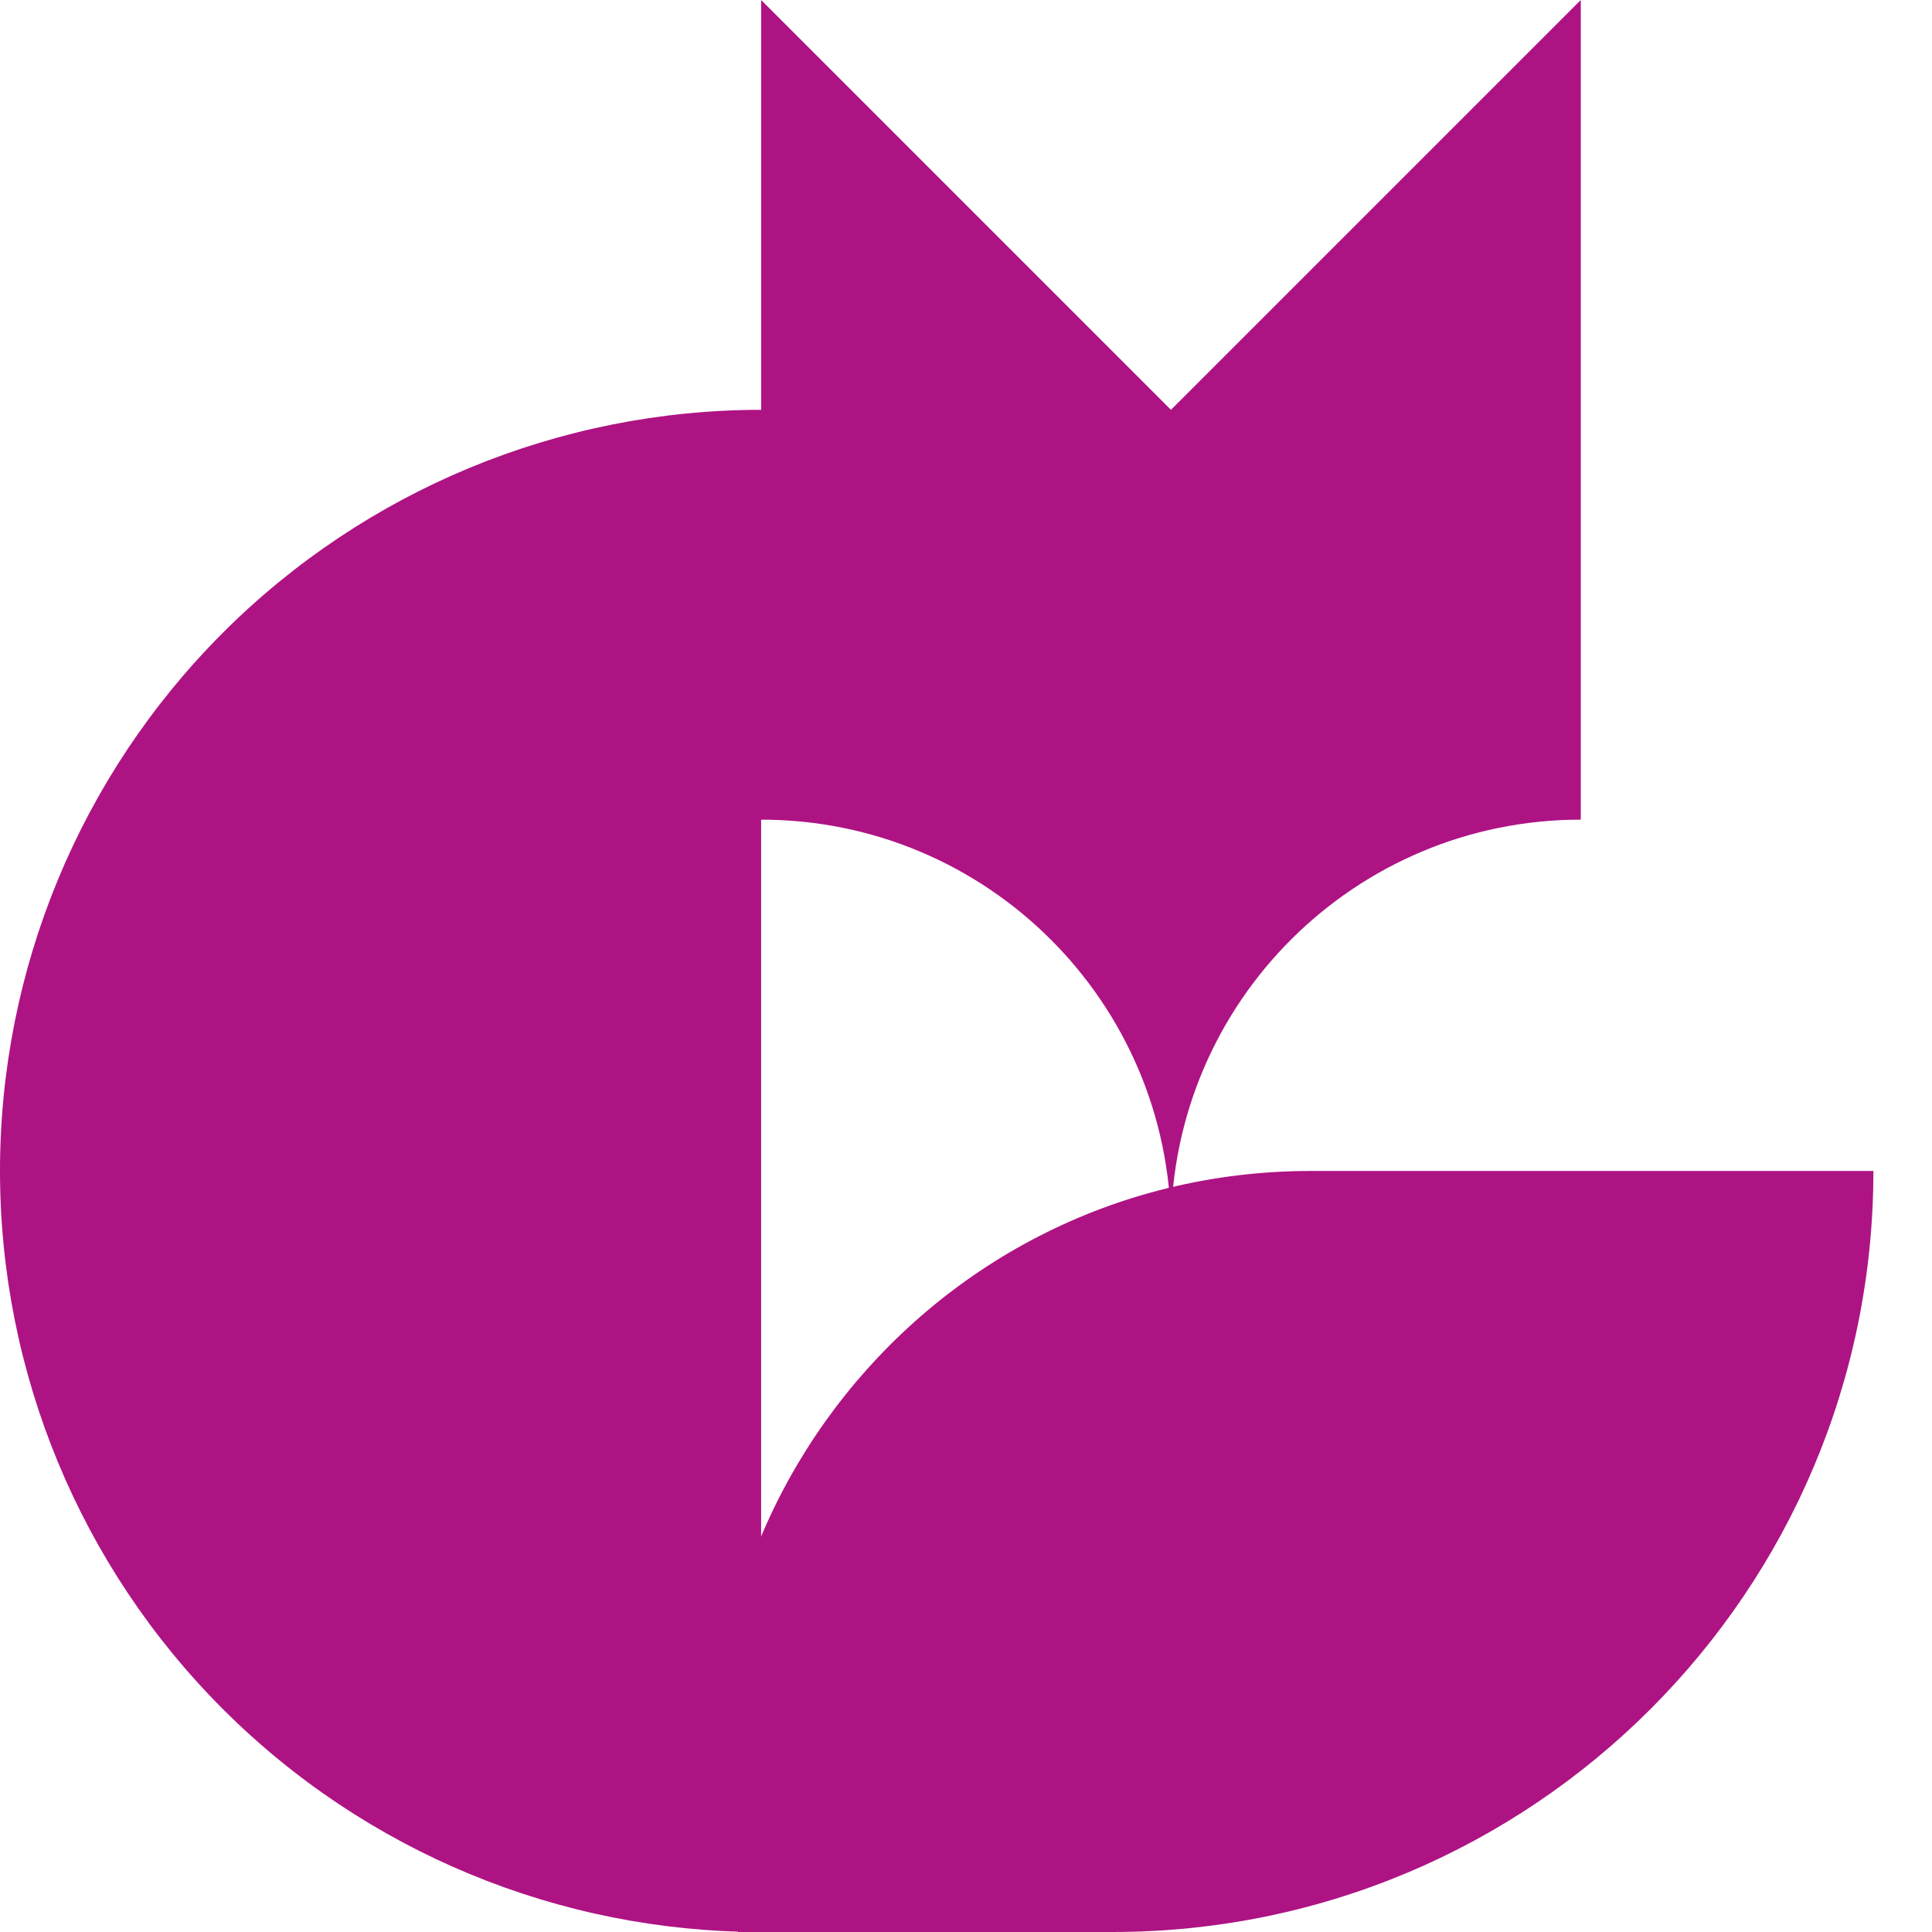 <svg xmlns="http://www.w3.org/2000/svg" version="1.1" xmlns:xlink="http://www.w3.org/1999/xlink" xmlns:svgjs="http://svgjs.dev/svgjs" width="24" height="24"><svg width="24" height="24" viewBox="0 0 24 24" fill="none" xmlns="http://www.w3.org/2000/svg">
<path fill-rule="evenodd" clip-rule="evenodd" d="M9.455 10.182V5.091H9.455V0L14.546 5.091H14.546L19.637 0V5.091H19.637V10.182H19.637C16.832 10.182 14.557 12.449 14.546 15.251C14.534 12.449 12.259 10.182 9.455 10.182ZM2.769 21.231C4.542 23.004 6.947 24 9.455 24L9.455 14.545L9.455 5.091C6.947 5.091 4.542 6.087 2.769 7.86C0.996 9.633 0 12.038 0 14.545C0 17.053 0.996 19.458 2.769 21.231Z" fill="#AE1383"></path>
<path d="M9.169 24C7.807 19.265 11.361 14.546 16.287 14.546L23.272 14.546C23.272 19.767 19.04 24 13.818 24H9.169Z" fill="#AE1383"></path>
</svg><style>@media (prefers-color-scheme: light) { :root { filter: none; } }
@media (prefers-color-scheme: dark) { :root { filter: contrast(1) brightness(1.3); } }
</style></svg>